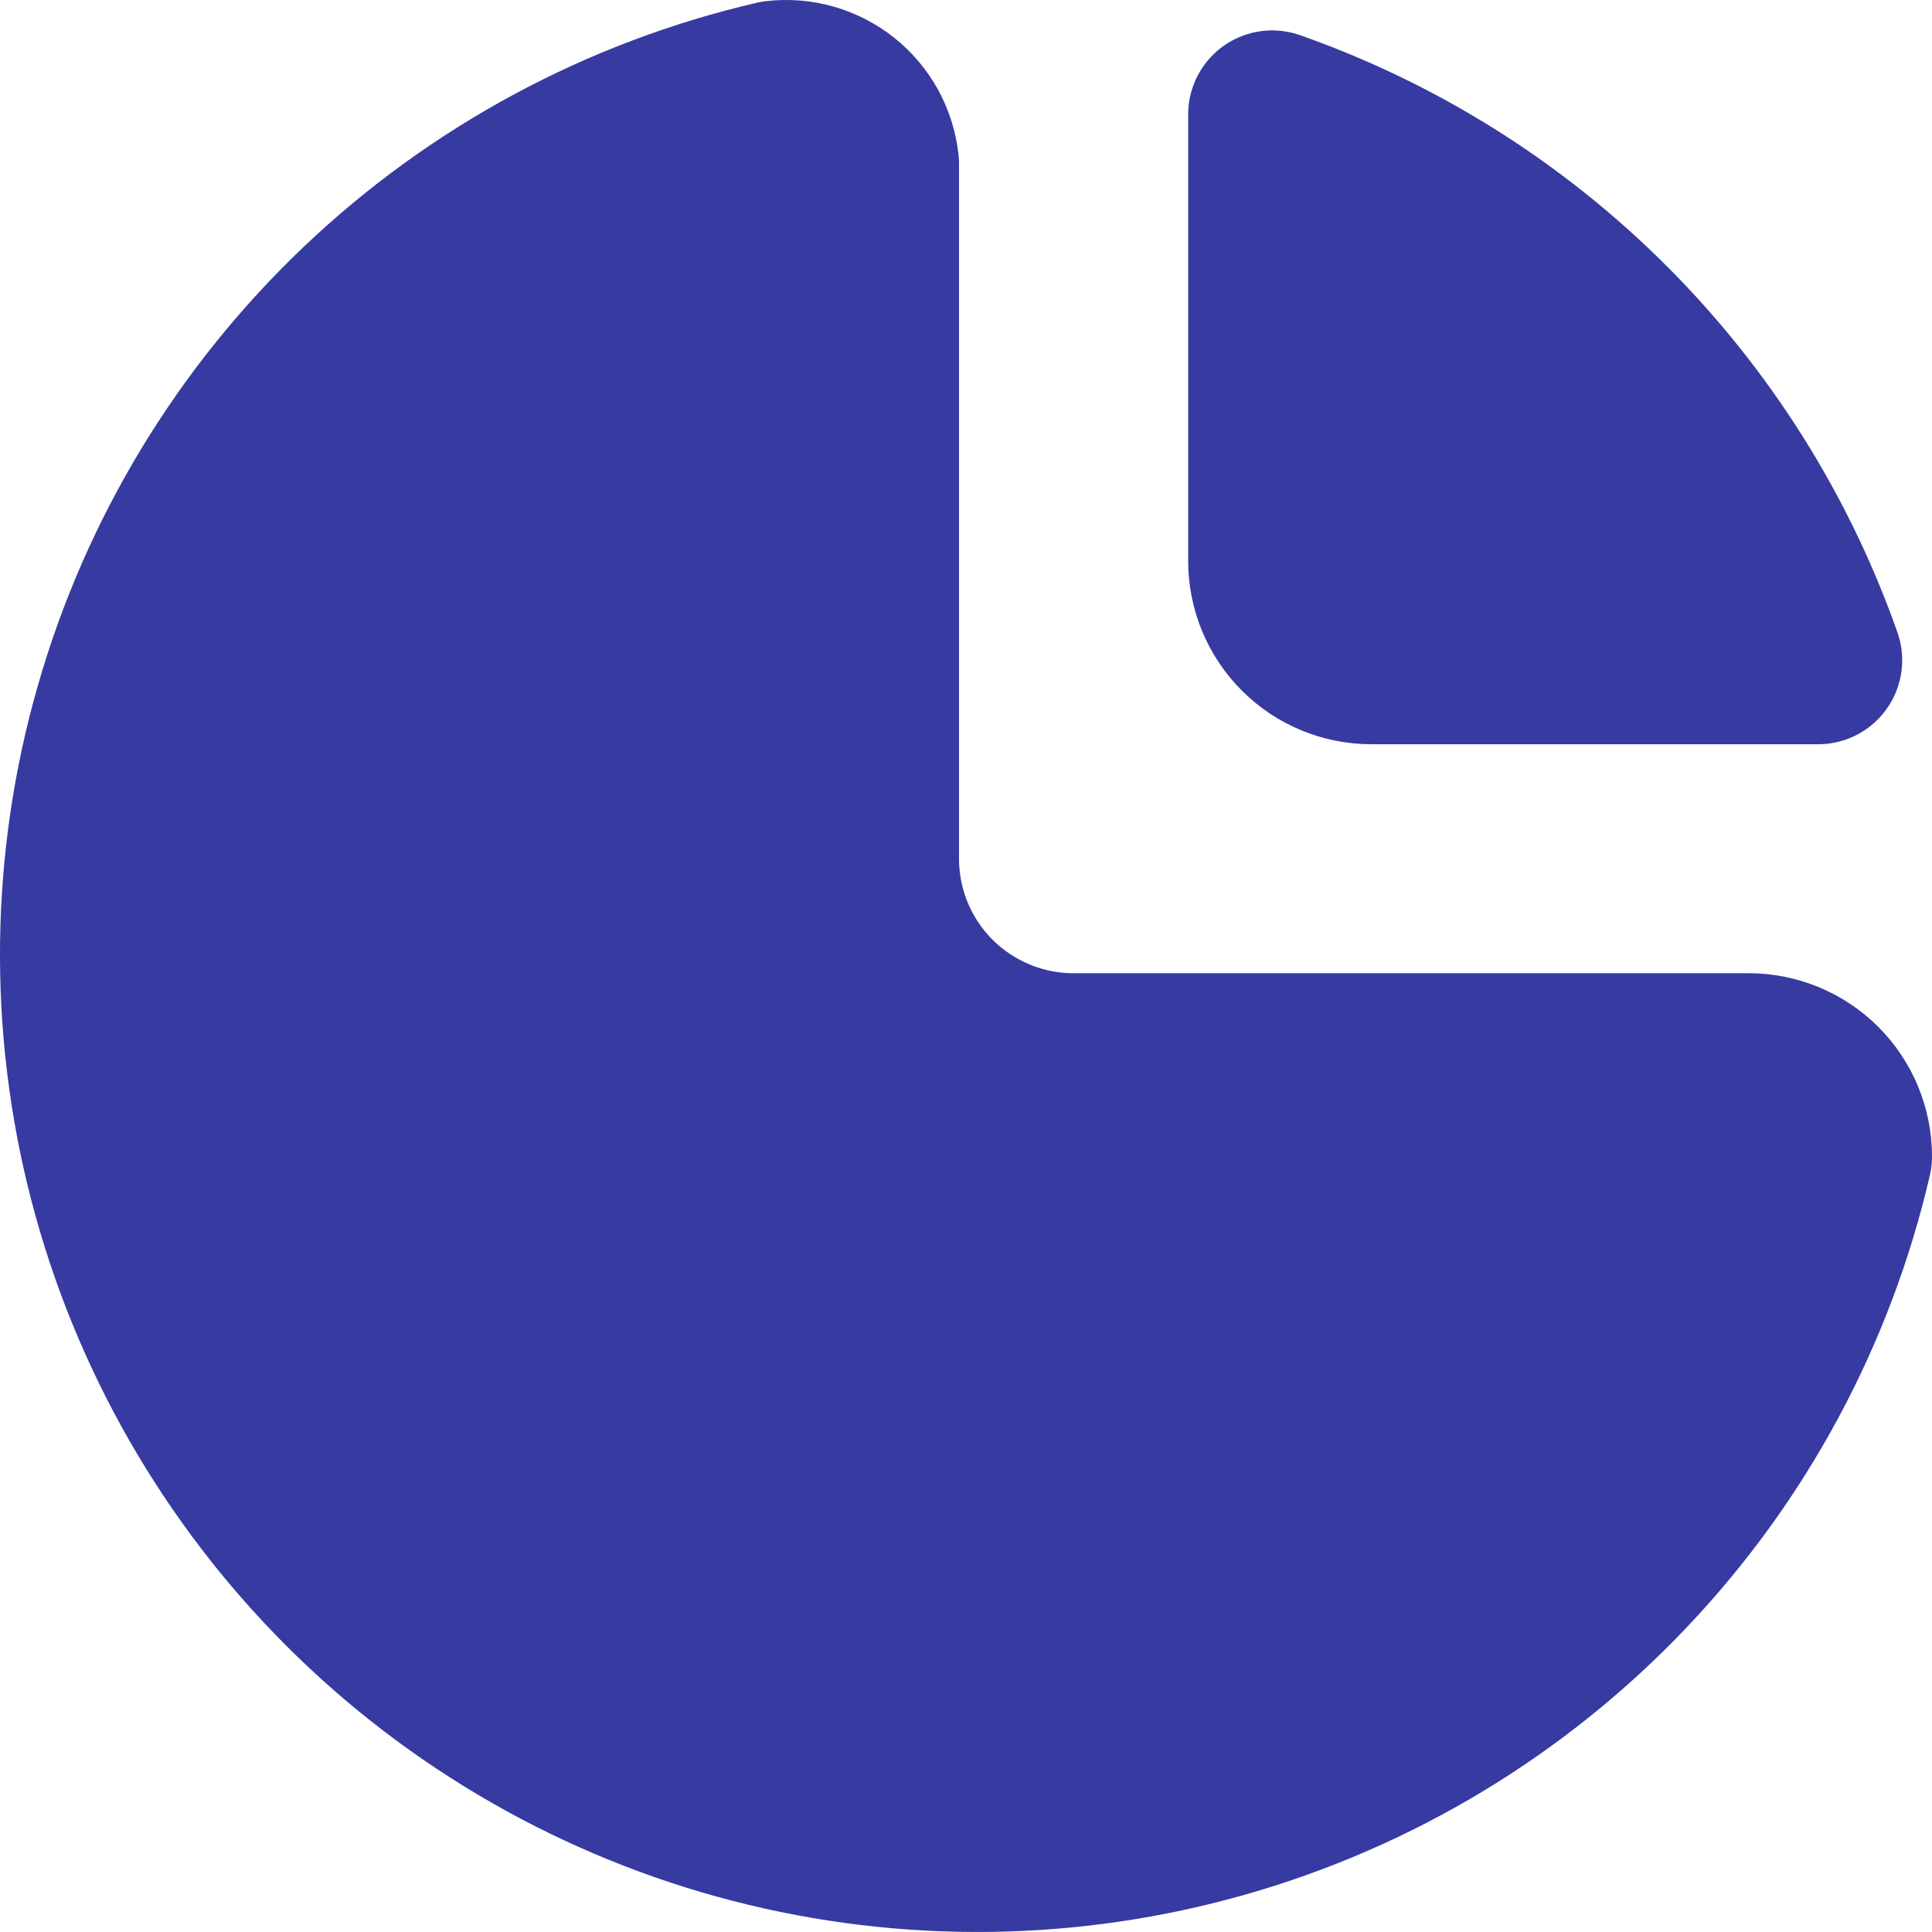<?xml version="1.0" encoding="UTF-8"?> <svg xmlns="http://www.w3.org/2000/svg" width="23" height="23" viewBox="0 0 23 23" fill="none"> <path d="M9.235 1.007C7.386 1.436 5.686 2.351 4.31 3.658C2.934 4.965 1.933 6.616 1.411 8.44C0.888 10.264 0.864 12.194 1.339 14.031C1.815 15.868 2.774 17.544 4.116 18.886C5.458 20.227 7.134 21.185 8.972 21.661C10.809 22.136 12.74 22.111 14.565 21.589C16.39 21.067 18.041 20.067 19.349 18.691C20.656 17.316 21.571 15.616 22 13.768C22 13.454 21.875 13.154 21.654 12.932C21.432 12.711 21.131 12.586 20.818 12.586H12.781C12.154 12.586 11.553 12.337 11.109 11.894C10.666 11.451 10.417 10.85 10.417 10.223V1.952C10.402 1.812 10.36 1.677 10.293 1.553C10.225 1.43 10.134 1.321 10.024 1.233C9.914 1.145 9.787 1.08 9.652 1.041C9.517 1.002 9.375 0.991 9.235 1.007Z" fill="#363AA1" stroke="#363AA1" stroke-width="2" stroke-linecap="round" stroke-linejoin="round"></path> <path d="M15.145 1.362C16.645 1.89 18.008 2.748 19.133 3.873C20.258 4.997 21.117 6.36 21.645 7.86H16.326C16.013 7.86 15.712 7.736 15.491 7.514C15.269 7.292 15.145 6.992 15.145 6.679V1.362Z" fill="#363AA1" stroke="#363AA1" stroke-width="2" stroke-linecap="round" stroke-linejoin="round"></path> </svg> 